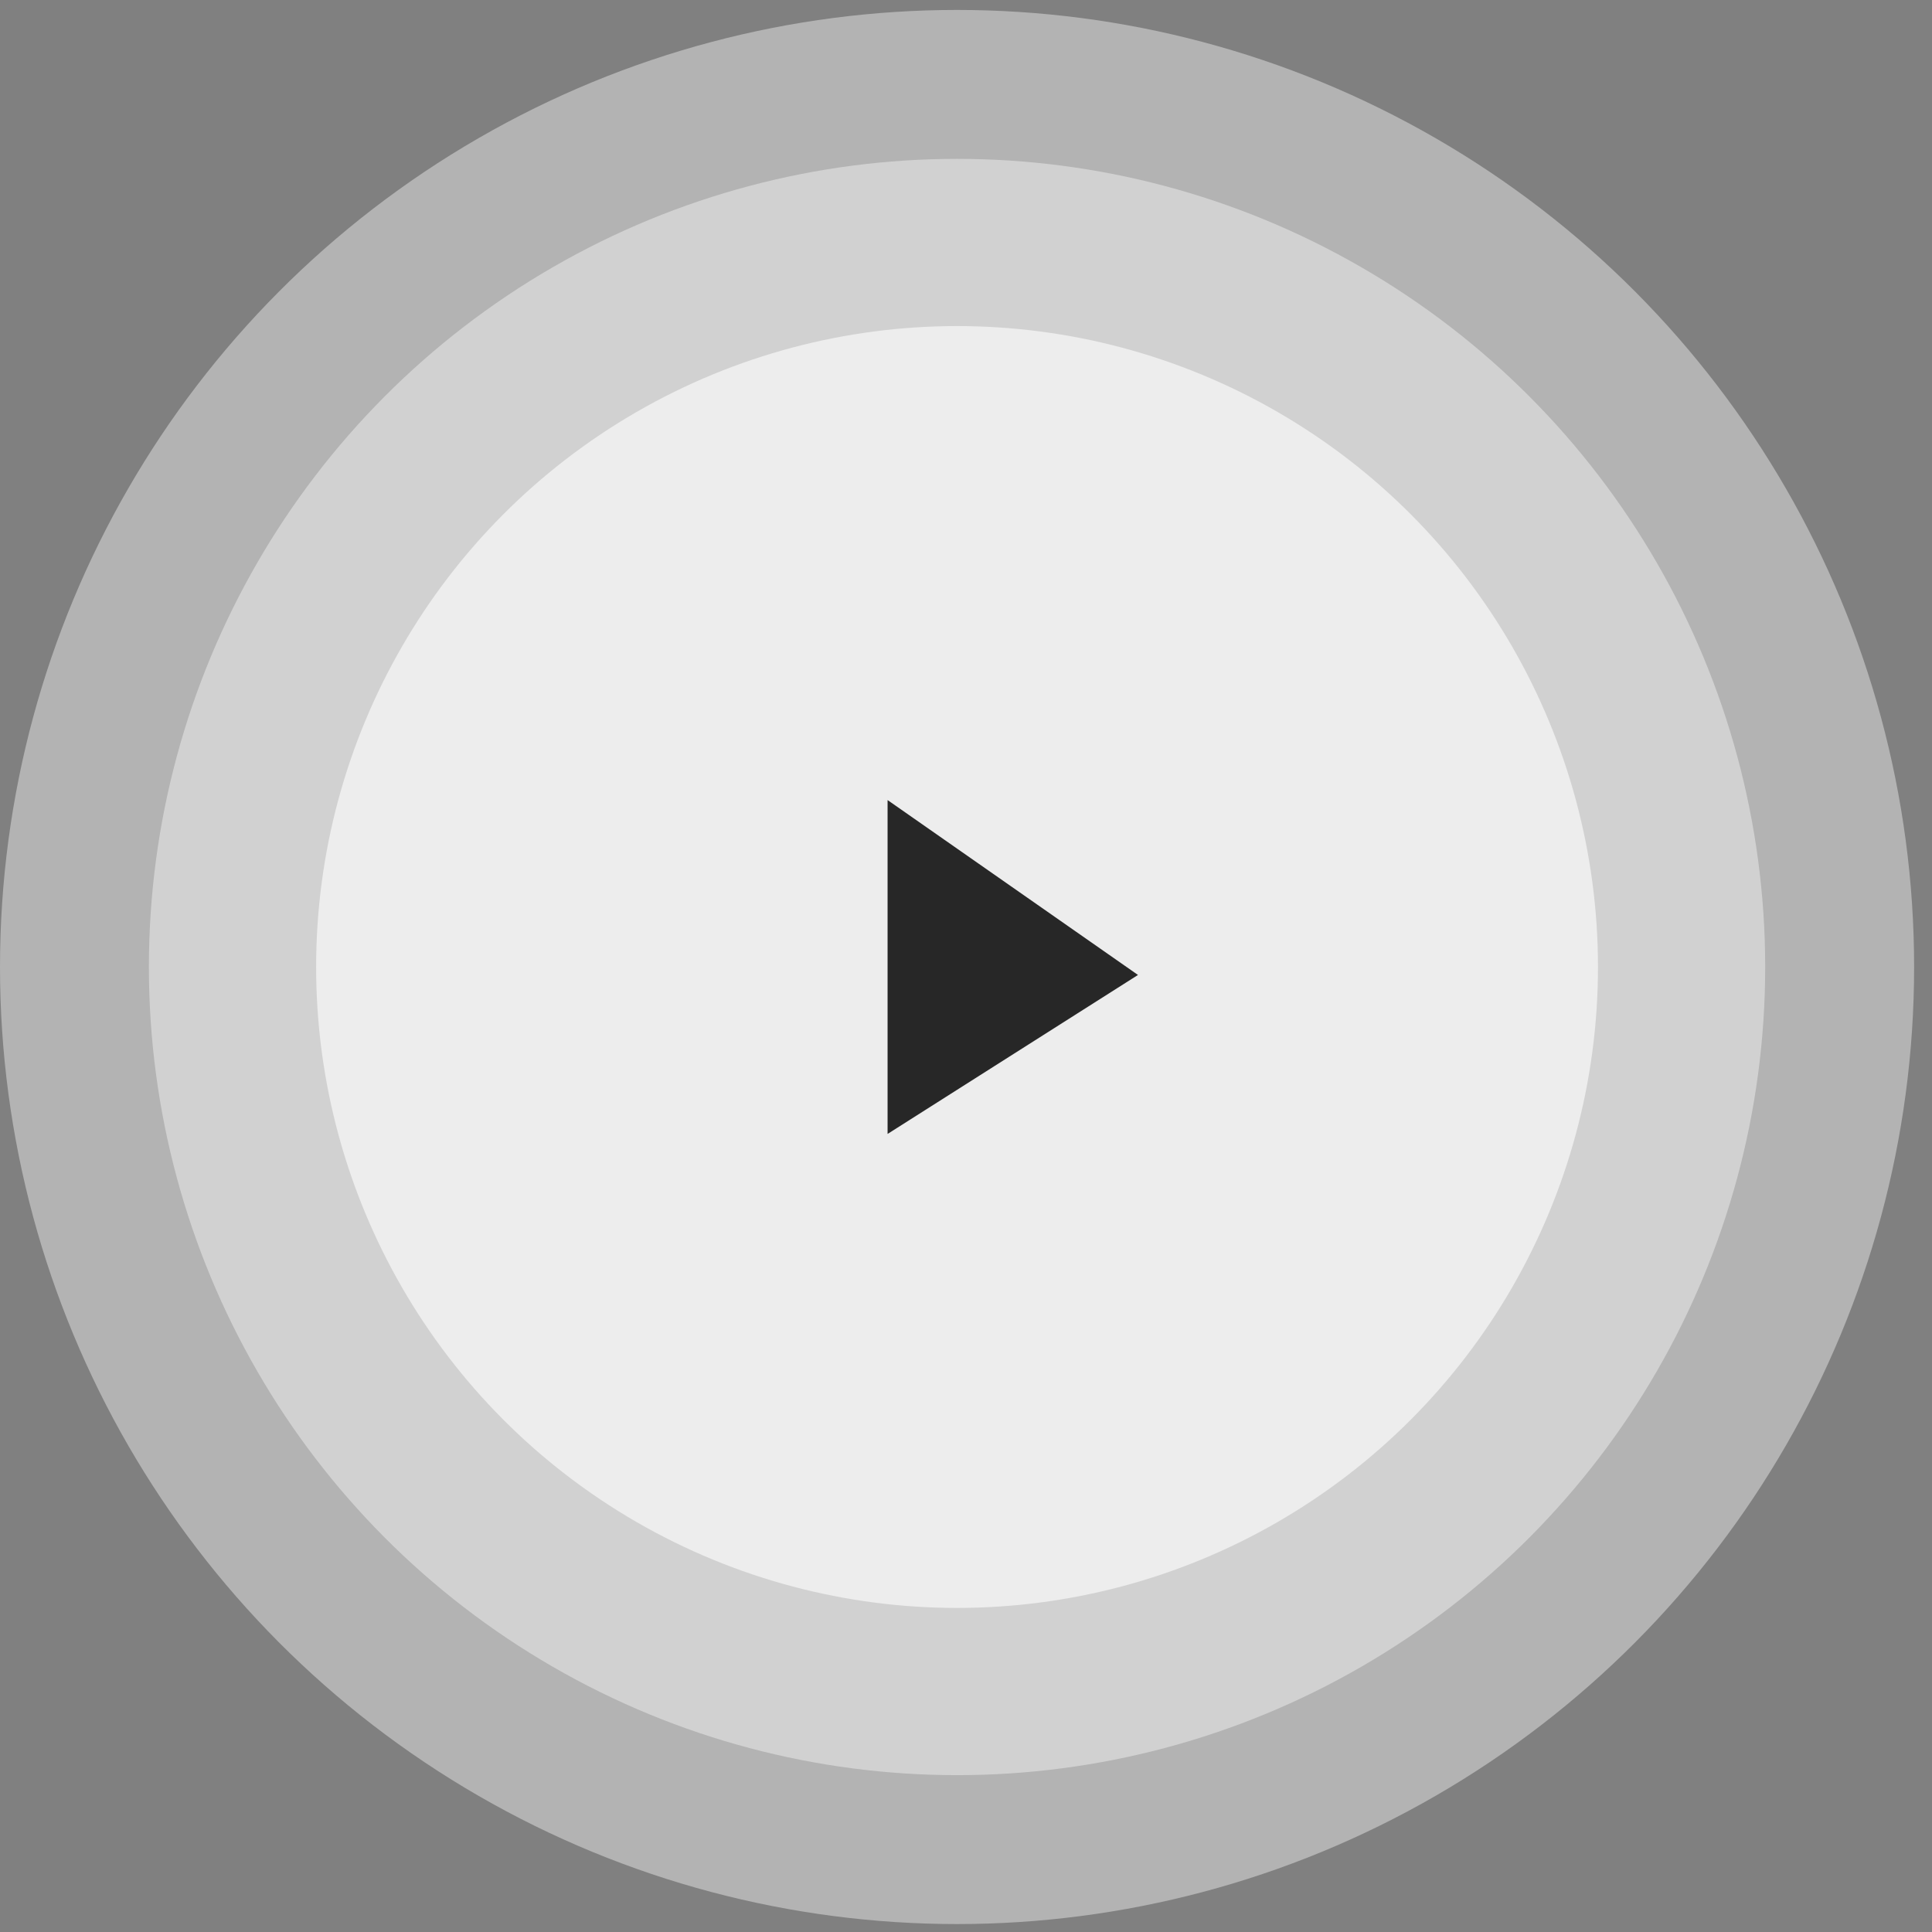 <svg width="102" height="102" viewBox="0 0 102 102" fill="none" xmlns="http://www.w3.org/2000/svg">
<rect x="0" y="0" width="102" height="102" fill="#808080" stroke="none"/>
<ellipse cx="50.528" cy="51.053" rx="50.528" ry="50.528" fill="white" fill-opacity="0.4"/>
<ellipse cx="50.527" cy="51.053" rx="42.666" ry="42.666" fill="white" fill-opacity="0.4"/>
<ellipse cx="50.528" cy="51.053" rx="33.838" ry="33.838" fill="white" fill-opacity="0.6"/>
<path d="M46.86 59.866V42.24L60.08 51.473L46.86 59.866Z" fill="#272727"/>
</svg>
